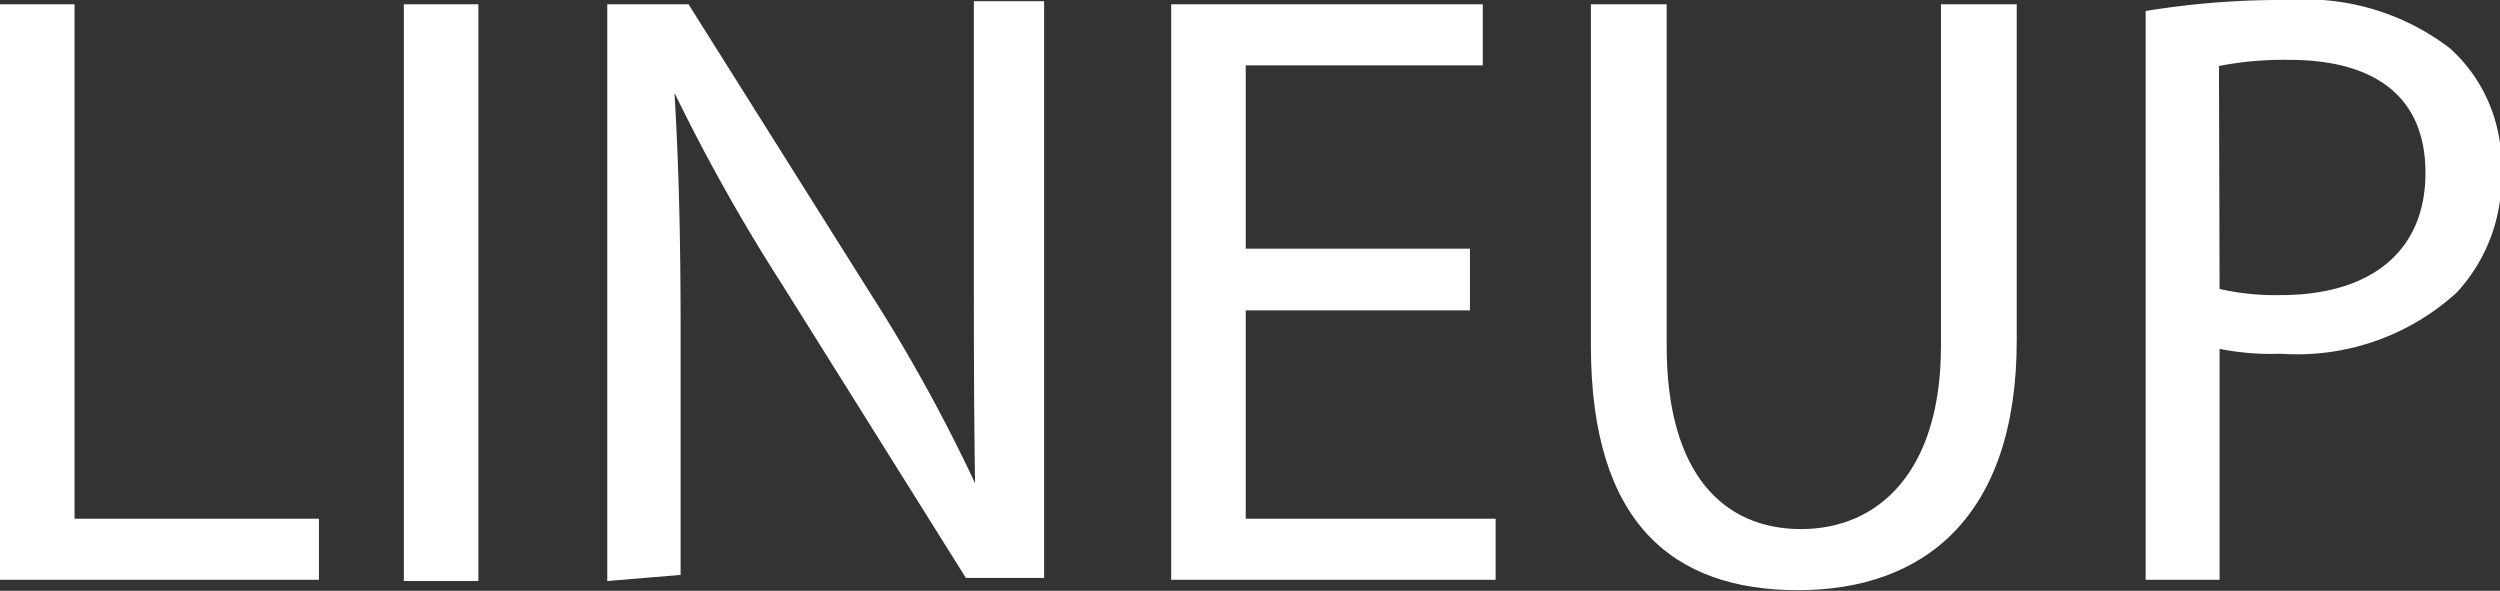 <svg xmlns="http://www.w3.org/2000/svg" viewBox="0 0 40.92 9.67"><rect x="0" y="0" width="40.92" height="9.67" fill="#333333" stroke="none"/><defs><style>.a{fill:#fff;}</style></defs><title>lineup</title><path class="a" d="M1.06,2.28H2.28V10.7h4v1H1.06Z" transform="translate(-1.06 -2.21)"/><path class="a" d="M8.89,2.28v9.44H7.67V2.28Z" transform="translate(-1.06 -2.21)"/><path class="a" d="M11,11.72V2.28h1.33l3,4.77a27,27,0,0,1,1.69,3.07h0C17,8.85,17,7.7,17,6.23v-4h1.15v9.44H16.87l-3-4.79a30.61,30.61,0,0,1-1.77-3.15h0c.07,1.19.1,2.33.1,3.89v4Z" transform="translate(-1.06 -2.21)"/><path class="a" d="M25.12,7.29H21.45V10.7h4.09v1H20.23V2.28h5.1v1H21.45v3h3.67Z" transform="translate(-1.06 -2.21)"/><path class="a" d="M28.34,2.28V7.87c0,2.11.94,3,2.2,3s2.29-.93,2.29-3V2.28h1.24v5.5c0,2.9-1.53,4.09-3.58,4.09s-3.39-1.1-3.39-4V2.28Z" transform="translate(-1.06 -2.21)"/><path class="a" d="M36.18,2.39a13.79,13.79,0,0,1,2.34-.18A3.89,3.89,0,0,1,41.16,3,2.55,2.55,0,0,1,42,5a2.75,2.75,0,0,1-.73,2,3.88,3.88,0,0,1-2.88,1,4.27,4.27,0,0,1-1-.08v3.78H36.18Zm1.21,4.55a4.15,4.15,0,0,0,1,.1c1.47,0,2.37-.71,2.37-2s-.88-1.85-2.23-1.85a5.51,5.51,0,0,0-1.15.1Z" transform="translate(-1.06 -2.21)"/></svg>